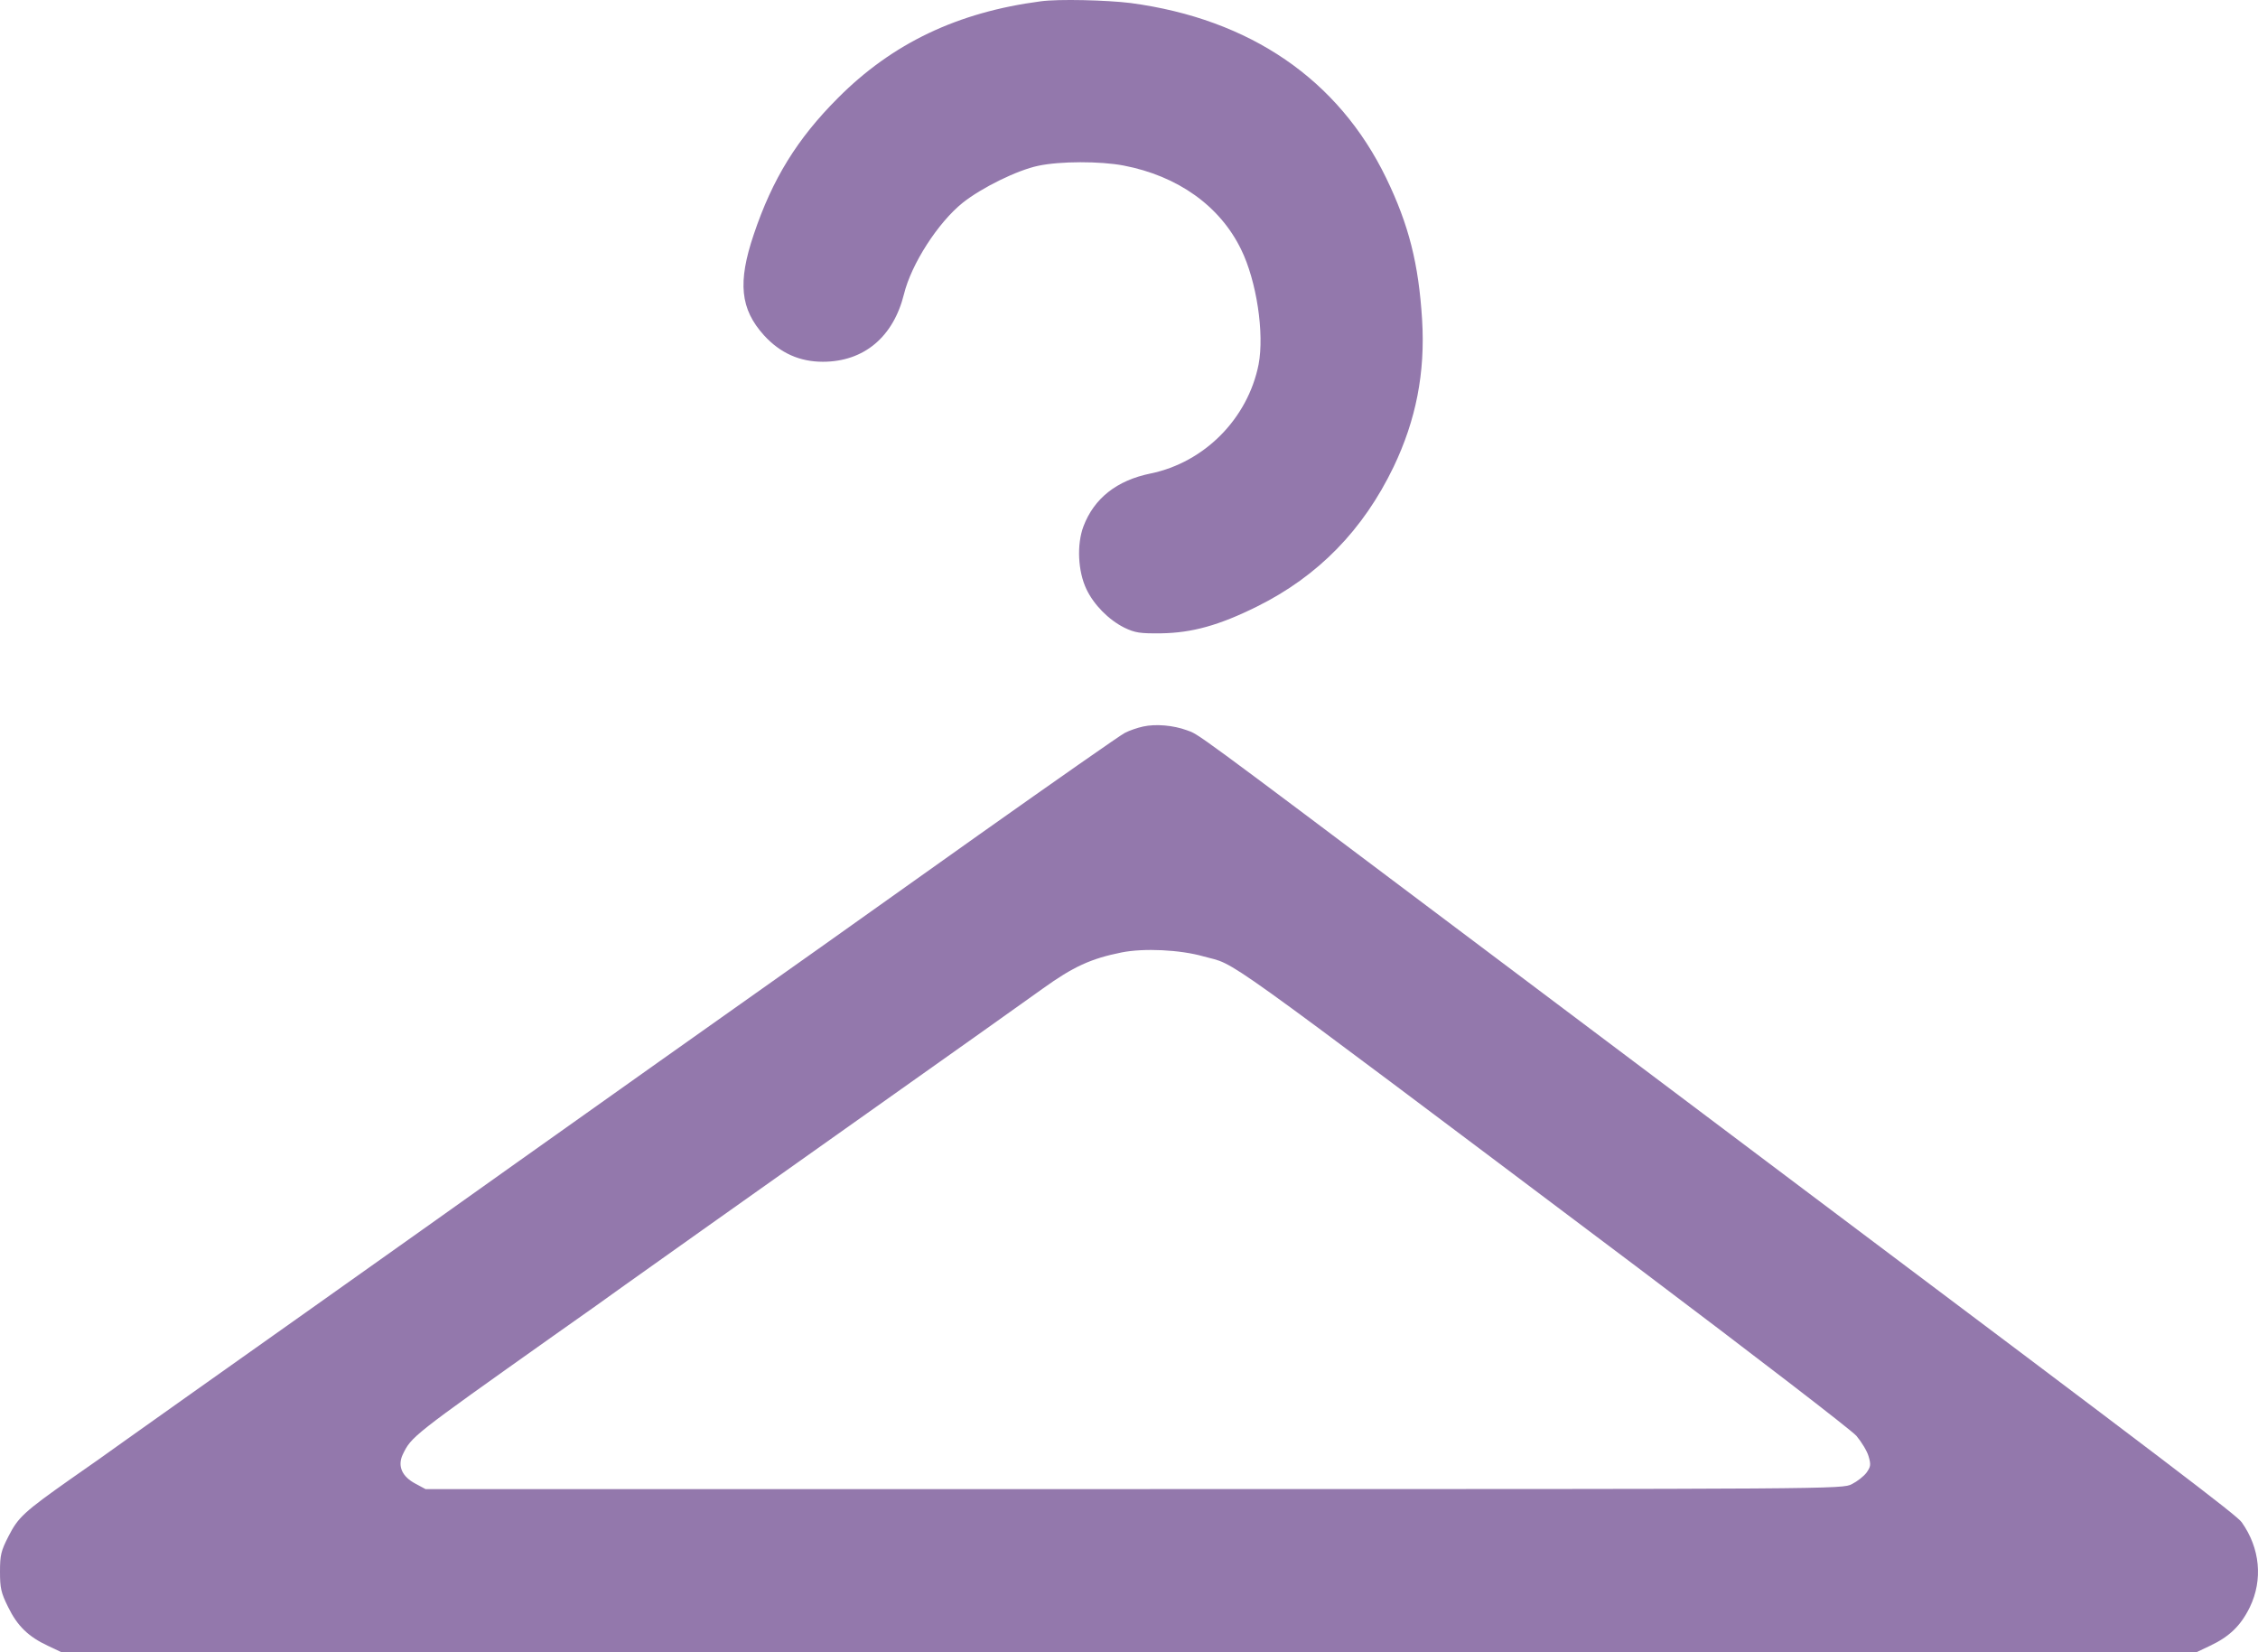 <?xml version="1.0" encoding="UTF-8"?> <svg xmlns="http://www.w3.org/2000/svg" width="246" height="180" viewBox="0 0 246 180" fill="none"> <path d="M113.382 0.143C104.354 1.324 97.228 4.703 91.281 10.684C86.86 15.11 84.154 19.482 82.118 25.544C80.35 30.774 80.645 33.671 83.243 36.541C85.012 38.472 87.128 39.411 89.646 39.411C94.12 39.411 97.335 36.702 98.487 32.035C99.291 28.762 102.184 24.256 104.89 22.084C106.953 20.448 110.81 18.543 113.114 18.061C115.499 17.551 119.865 17.551 122.41 18.034C128.304 19.16 132.912 22.433 135.216 27.18C136.904 30.613 137.761 36.326 137.118 39.706C135.939 45.607 131.224 50.381 125.331 51.588C121.66 52.339 119.196 54.297 118.044 57.328C117.294 59.313 117.428 62.236 118.365 64.194C119.169 65.884 120.776 67.52 122.491 68.379C123.67 68.942 124.179 69.022 126.509 68.996C129.858 68.942 132.805 68.137 136.957 66.072C143.601 62.773 148.504 57.757 151.826 50.864C154.264 45.768 155.282 40.618 154.934 34.851C154.558 28.736 153.487 24.498 151.022 19.402C145.825 8.673 136.207 2.075 123.187 0.331C120.589 0.009 115.311 -0.125 113.382 0.143Z" fill="#9378AC"></path> <path d="M124.55 79.147C123.933 79.281 123.049 79.578 122.54 79.847C122.058 80.089 114.903 85.098 106.65 90.942C98.396 96.813 90.652 102.307 89.446 103.168C80.63 109.389 62.221 122.45 56.272 126.678C53.325 128.779 43.249 135.942 33.897 142.567C24.546 149.192 15.488 155.601 13.8 156.813C12.112 158.025 9.352 159.991 7.664 161.149C2.626 164.704 1.983 165.296 0.938 167.343C0.107 168.959 0 169.416 0 171.221C0 172.998 0.107 173.51 0.884 175.072C1.876 177.118 3.082 178.303 5.225 179.3L6.699 180H122.995H239.292L240.765 179.3C242.882 178.303 244.115 177.118 245.106 175.099C246.553 172.109 246.232 168.662 244.222 165.835C243.686 165.081 236.719 159.775 196.417 129.506C189.209 124.066 172.488 111.517 159.278 101.579C129.453 79.147 130.632 80.035 129.293 79.551C127.819 79.012 125.916 78.85 124.55 79.147ZM131.115 104.192C134.92 105.269 131.115 102.522 178.464 138.124C191.112 147.657 201.696 155.79 202.259 156.436C202.795 157.082 203.411 158.079 203.572 158.644C203.84 159.56 203.813 159.775 203.358 160.422C203.063 160.826 202.339 161.391 201.75 161.688C200.705 162.226 200.169 162.226 123.531 162.226H46.358L45.259 161.634C43.785 160.853 43.303 159.722 43.866 158.483C44.83 156.49 44.83 156.49 60.292 145.529C63.4 143.348 66.884 140.871 68.063 140.009C72.27 137.019 77.683 133.168 94.457 121.292C103.809 114.667 112.438 108.554 113.617 107.693C116.913 105.323 118.842 104.434 122.191 103.761C124.63 103.276 128.569 103.465 131.115 104.192Z" fill="#9378AC"></path> </svg> 